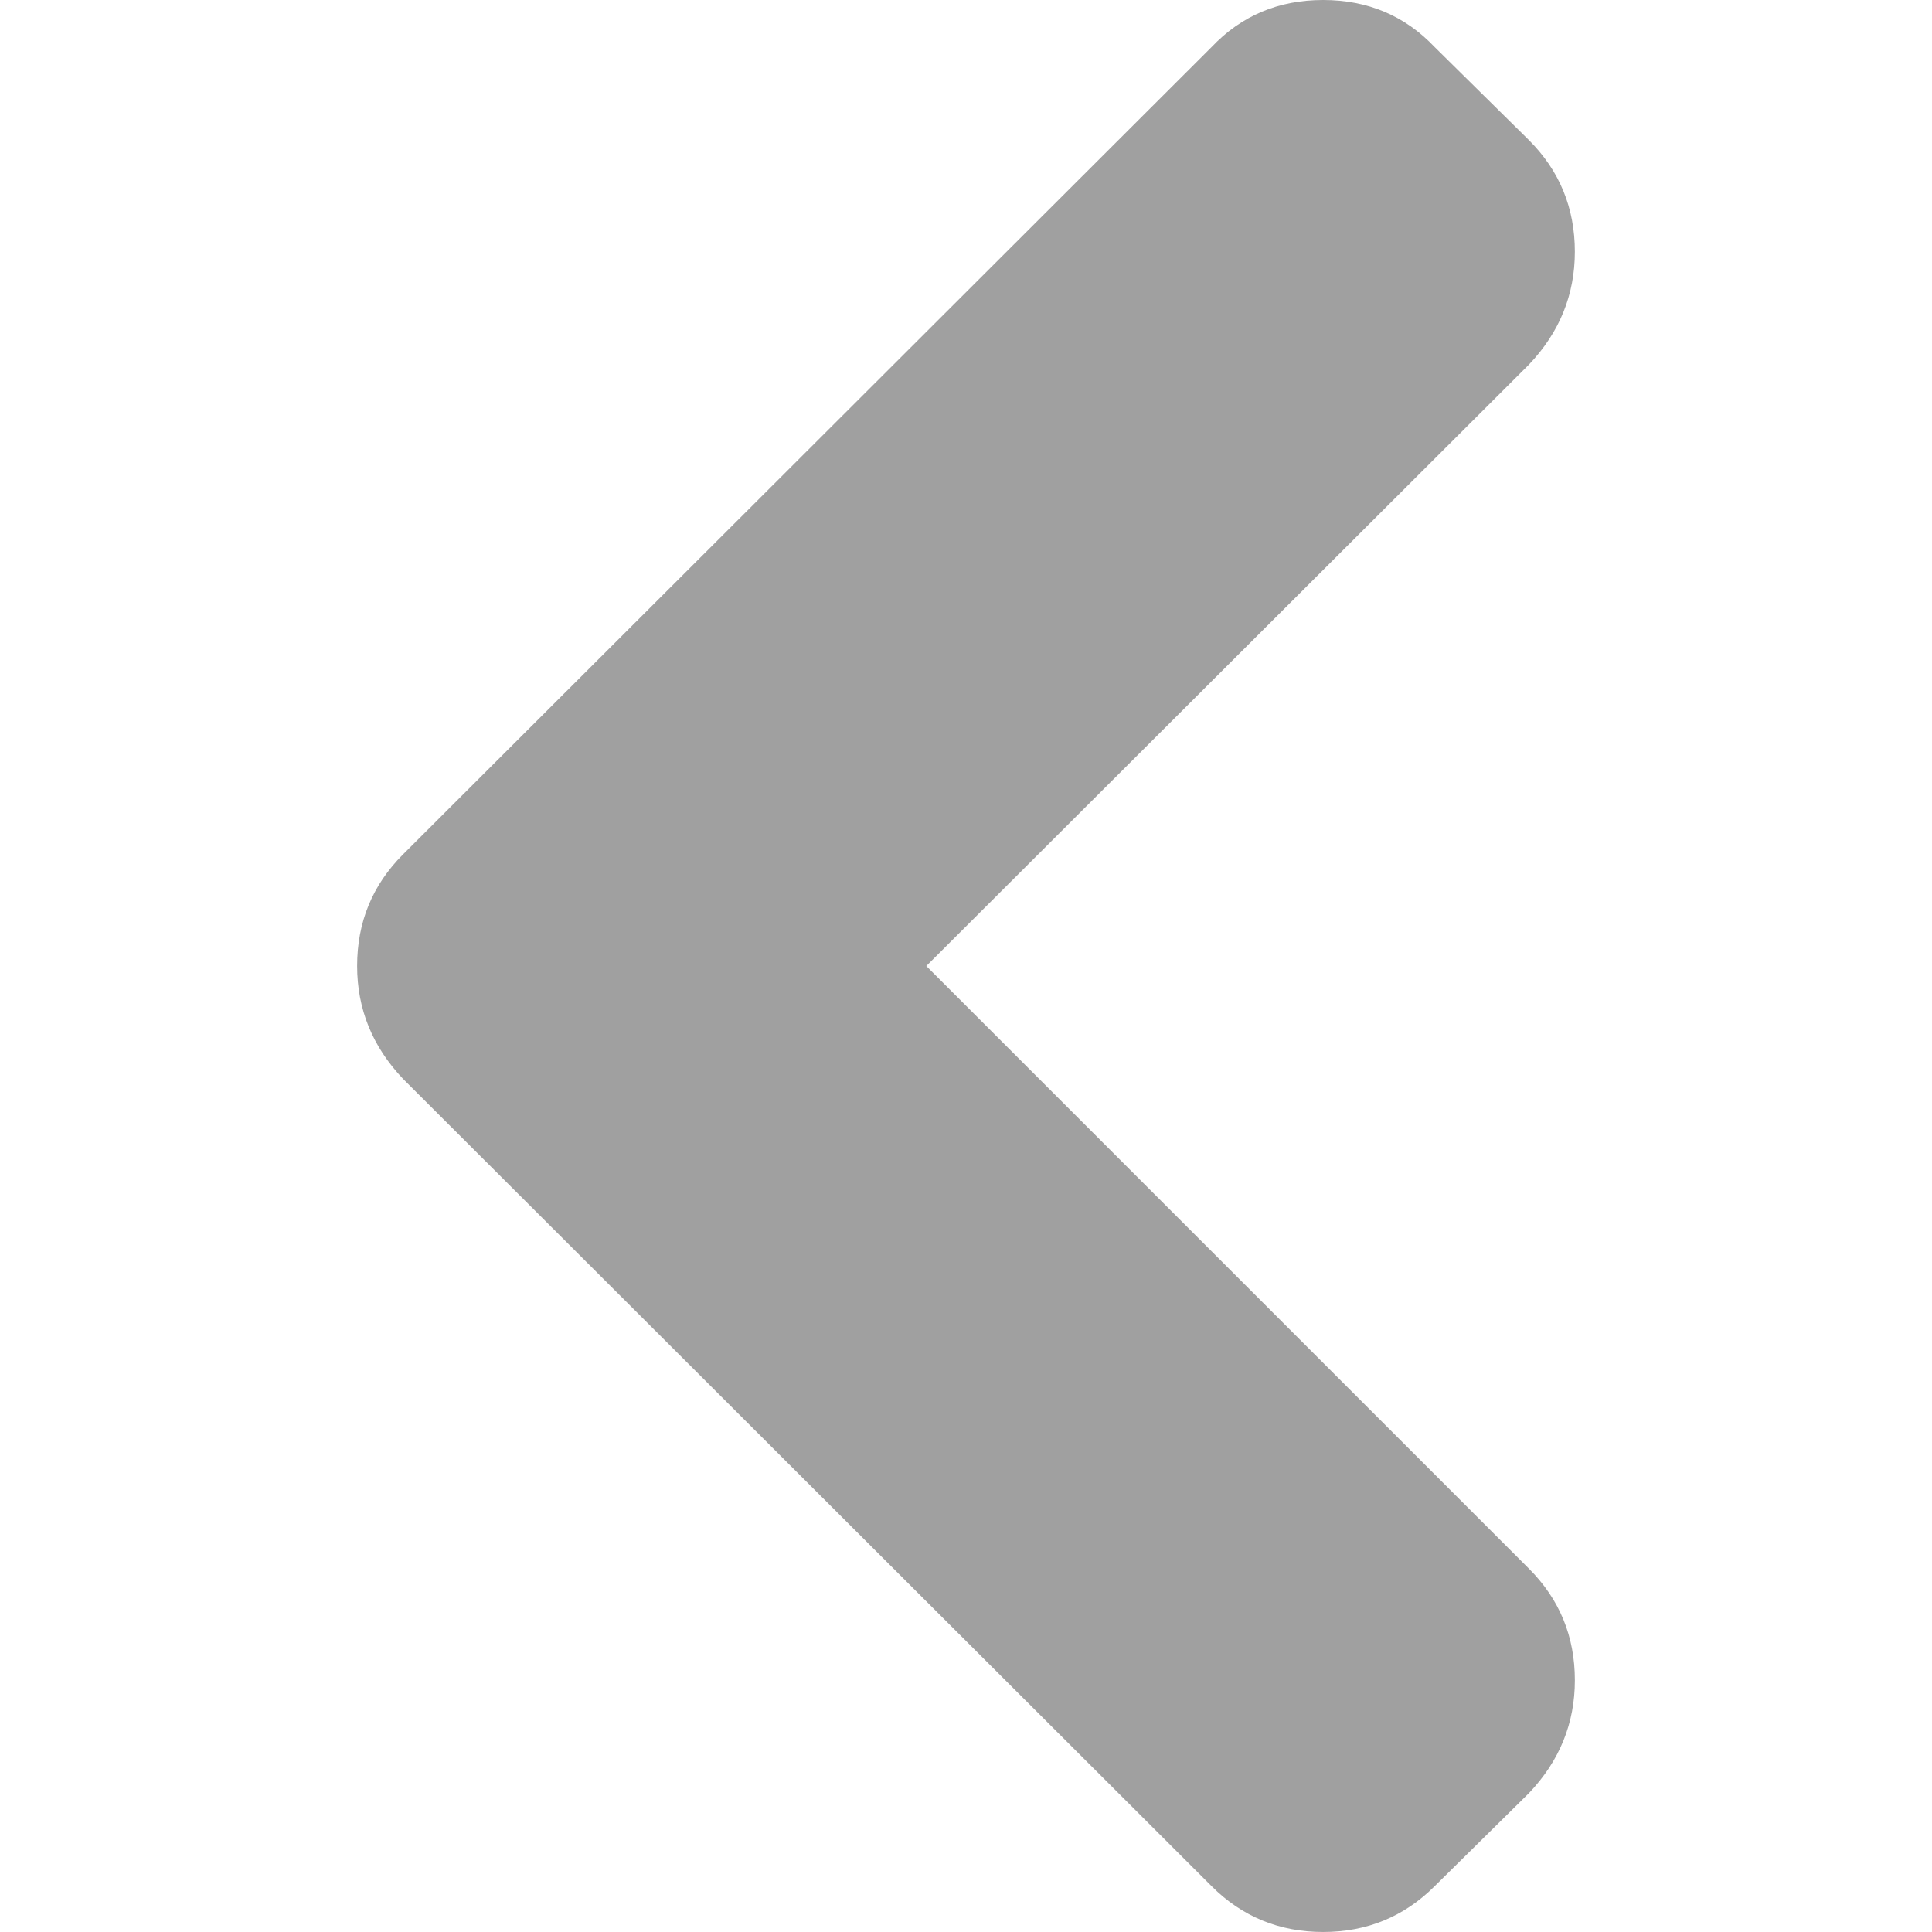 <?xml version="1.0" encoding="utf-8"?>
<!-- Generator: Adobe Illustrator 16.0.0, SVG Export Plug-In . SVG Version: 6.00 Build 0)  -->
<!DOCTYPE svg PUBLIC "-//W3C//DTD SVG 1.1//EN" "http://www.w3.org/Graphics/SVG/1.1/DTD/svg11.dtd">
<svg version="1.1" id="Capa_1" xmlns="http://www.w3.org/2000/svg" xmlns:xlink="http://www.w3.org/1999/xlink" x="0px" y="0px"
	 width="444.82px" height="444.82px" viewBox="0 0 444.82 444.82" enable-background="new 0 0 444.82 444.82" xml:space="preserve">
<g>
	<path fill="#A0A0A0" d="M82.222,222.409c0,9.897,3.523,18.557,10.57,25.981l186.146,185.862
		c7.041,7.043,15.607,10.564,25.696,10.564c10.085,0,18.654-3.521,25.697-10.564l21.698-21.412
		c7.044-7.418,10.564-16.084,10.564-25.979c0-10.089-3.521-18.65-10.564-25.693L213.273,222.41L352.025,83.937
		c7.045-7.421,10.565-16.084,10.565-25.981c0-10.088-3.521-18.649-10.565-25.692l-21.697-21.416C323.473,3.619,314.913,0,304.63,0
		c-10.28,0-18.842,3.615-25.696,10.848L92.792,196.712C85.746,203.755,82.22,212.321,82.222,222.409z"/>
</g>
</svg>
